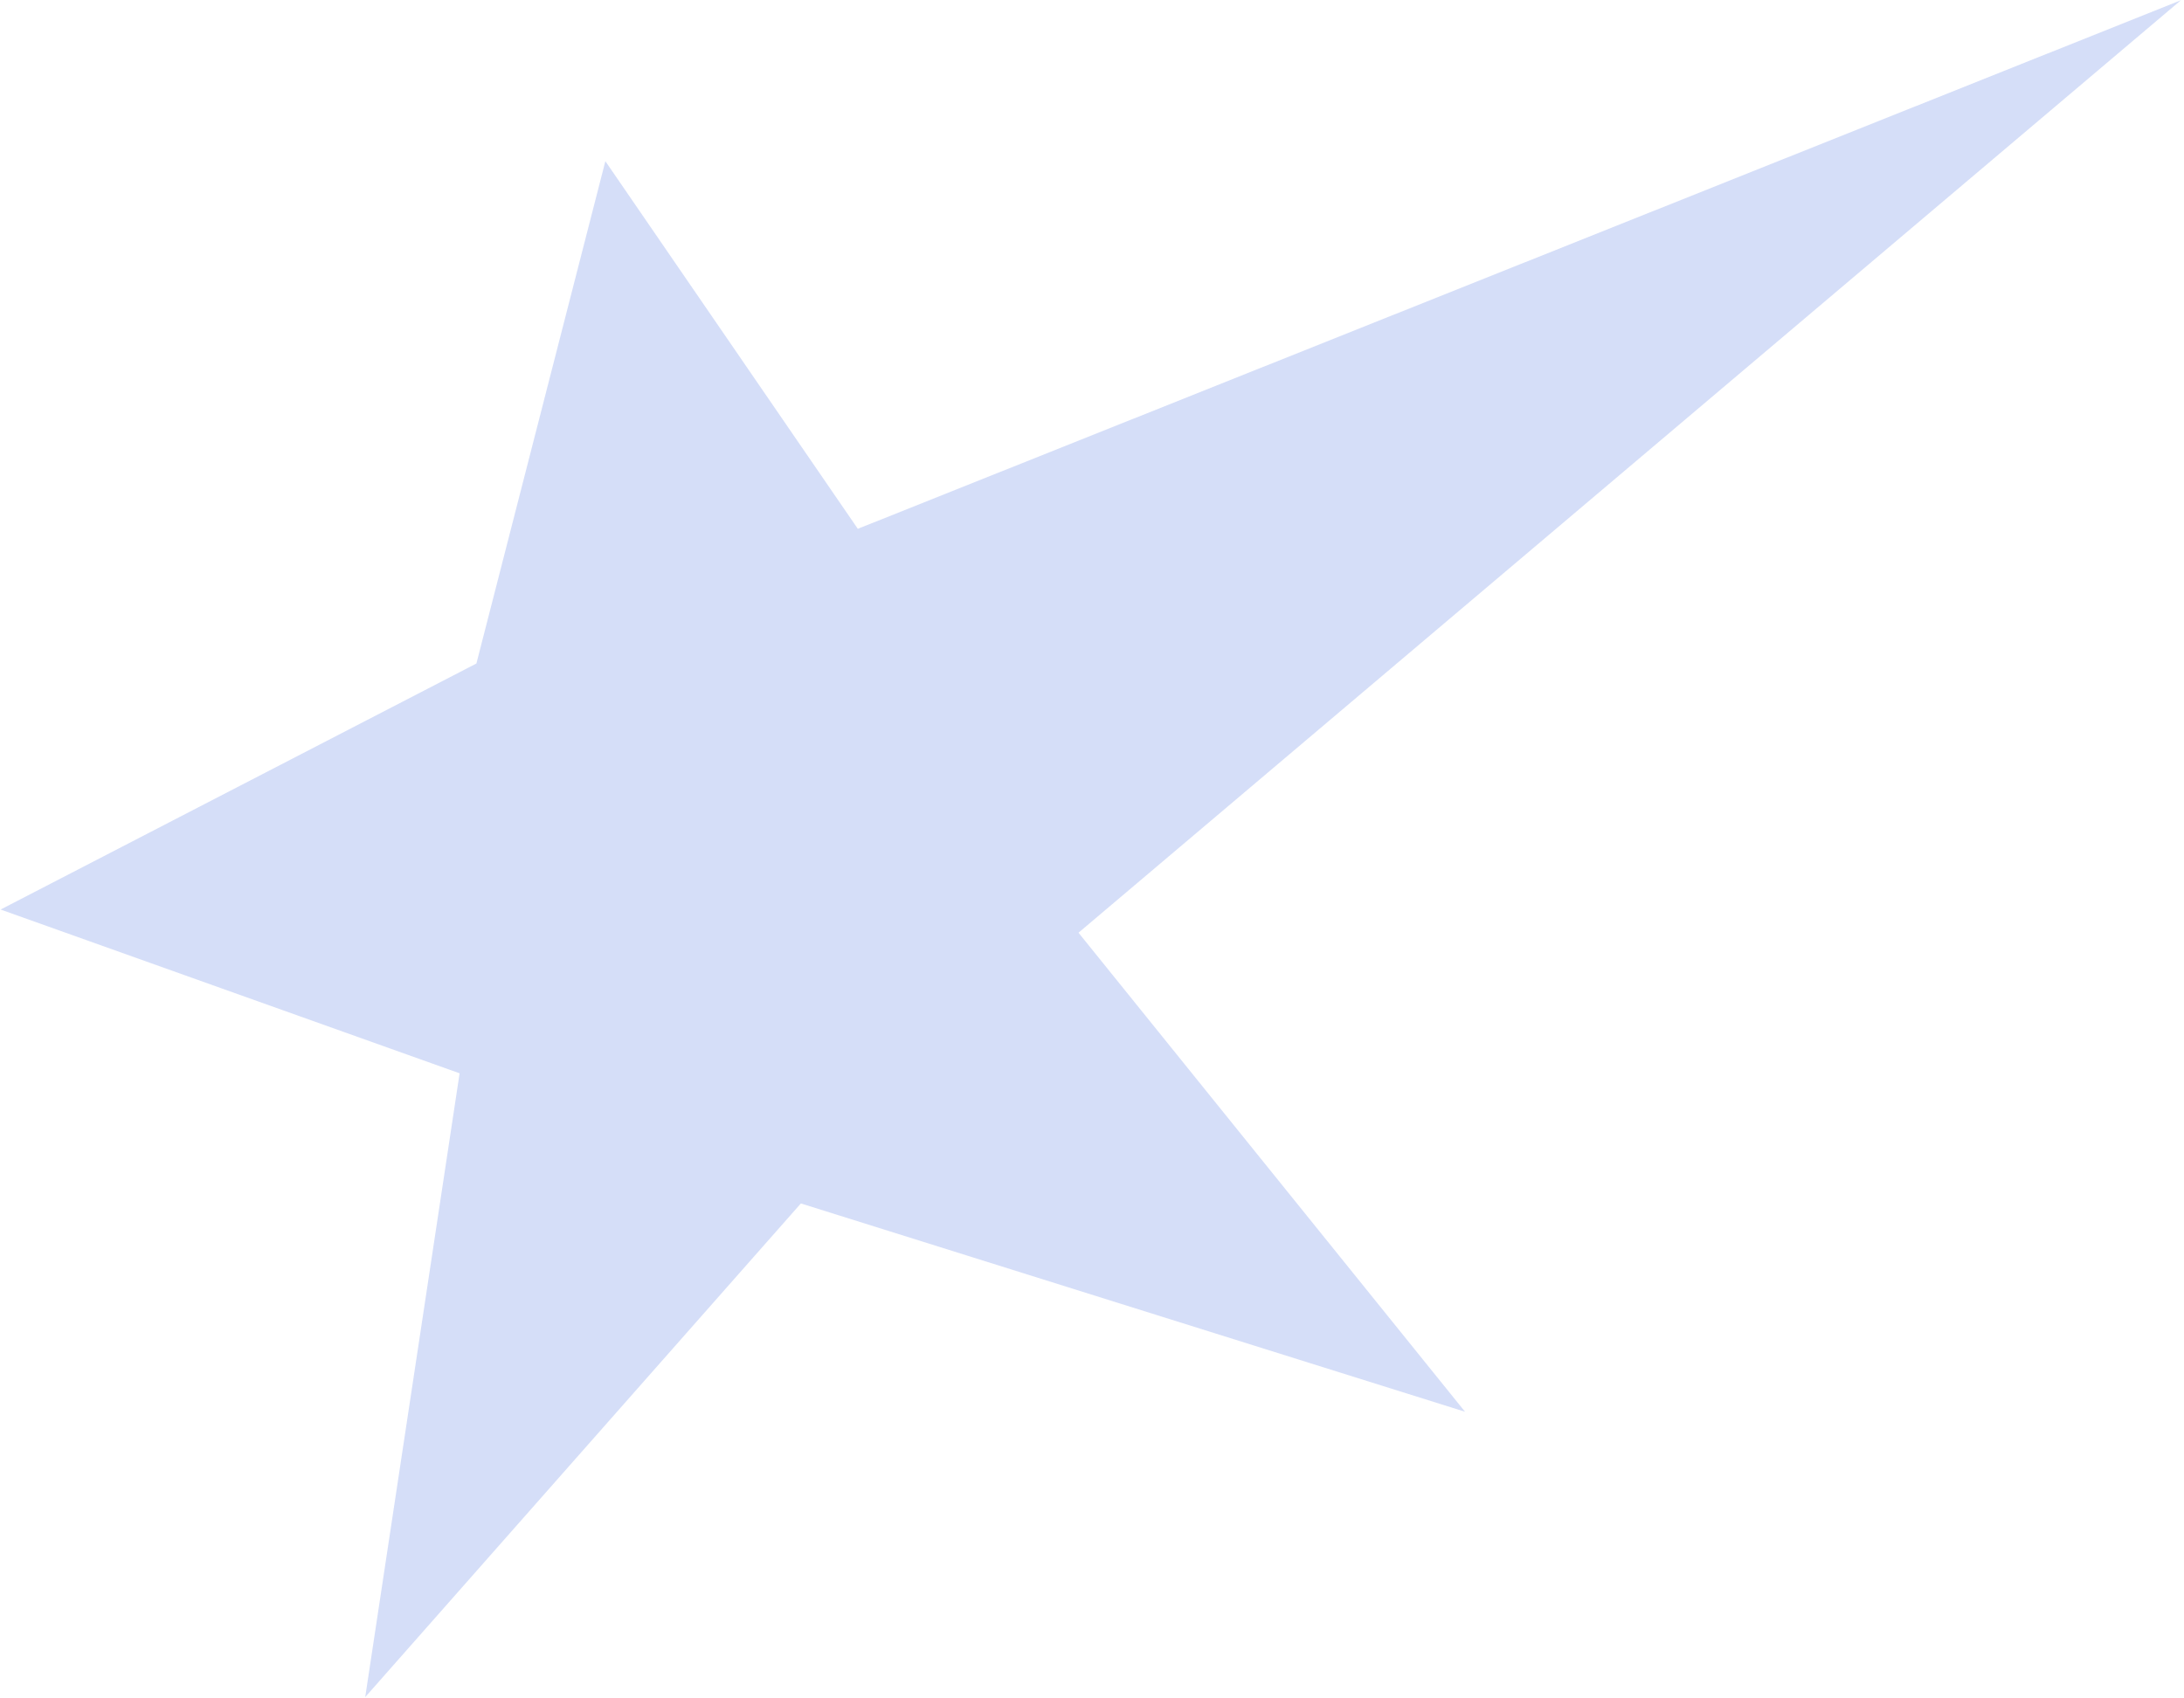 <svg width="261" height="203" viewBox="0 0 261 203" fill="none" xmlns="http://www.w3.org/2000/svg">
<path d="M43.645 202.847L54.926 128.286L0.073 108.712L56.933 79.306L72.344 19.266L102.513 63.206L260.632 0.029L128.888 111.482L175.079 168.738L95.709 143.842L43.645 202.847Z" fill="#305CDE" fill-opacity="0.2"/>
</svg>
